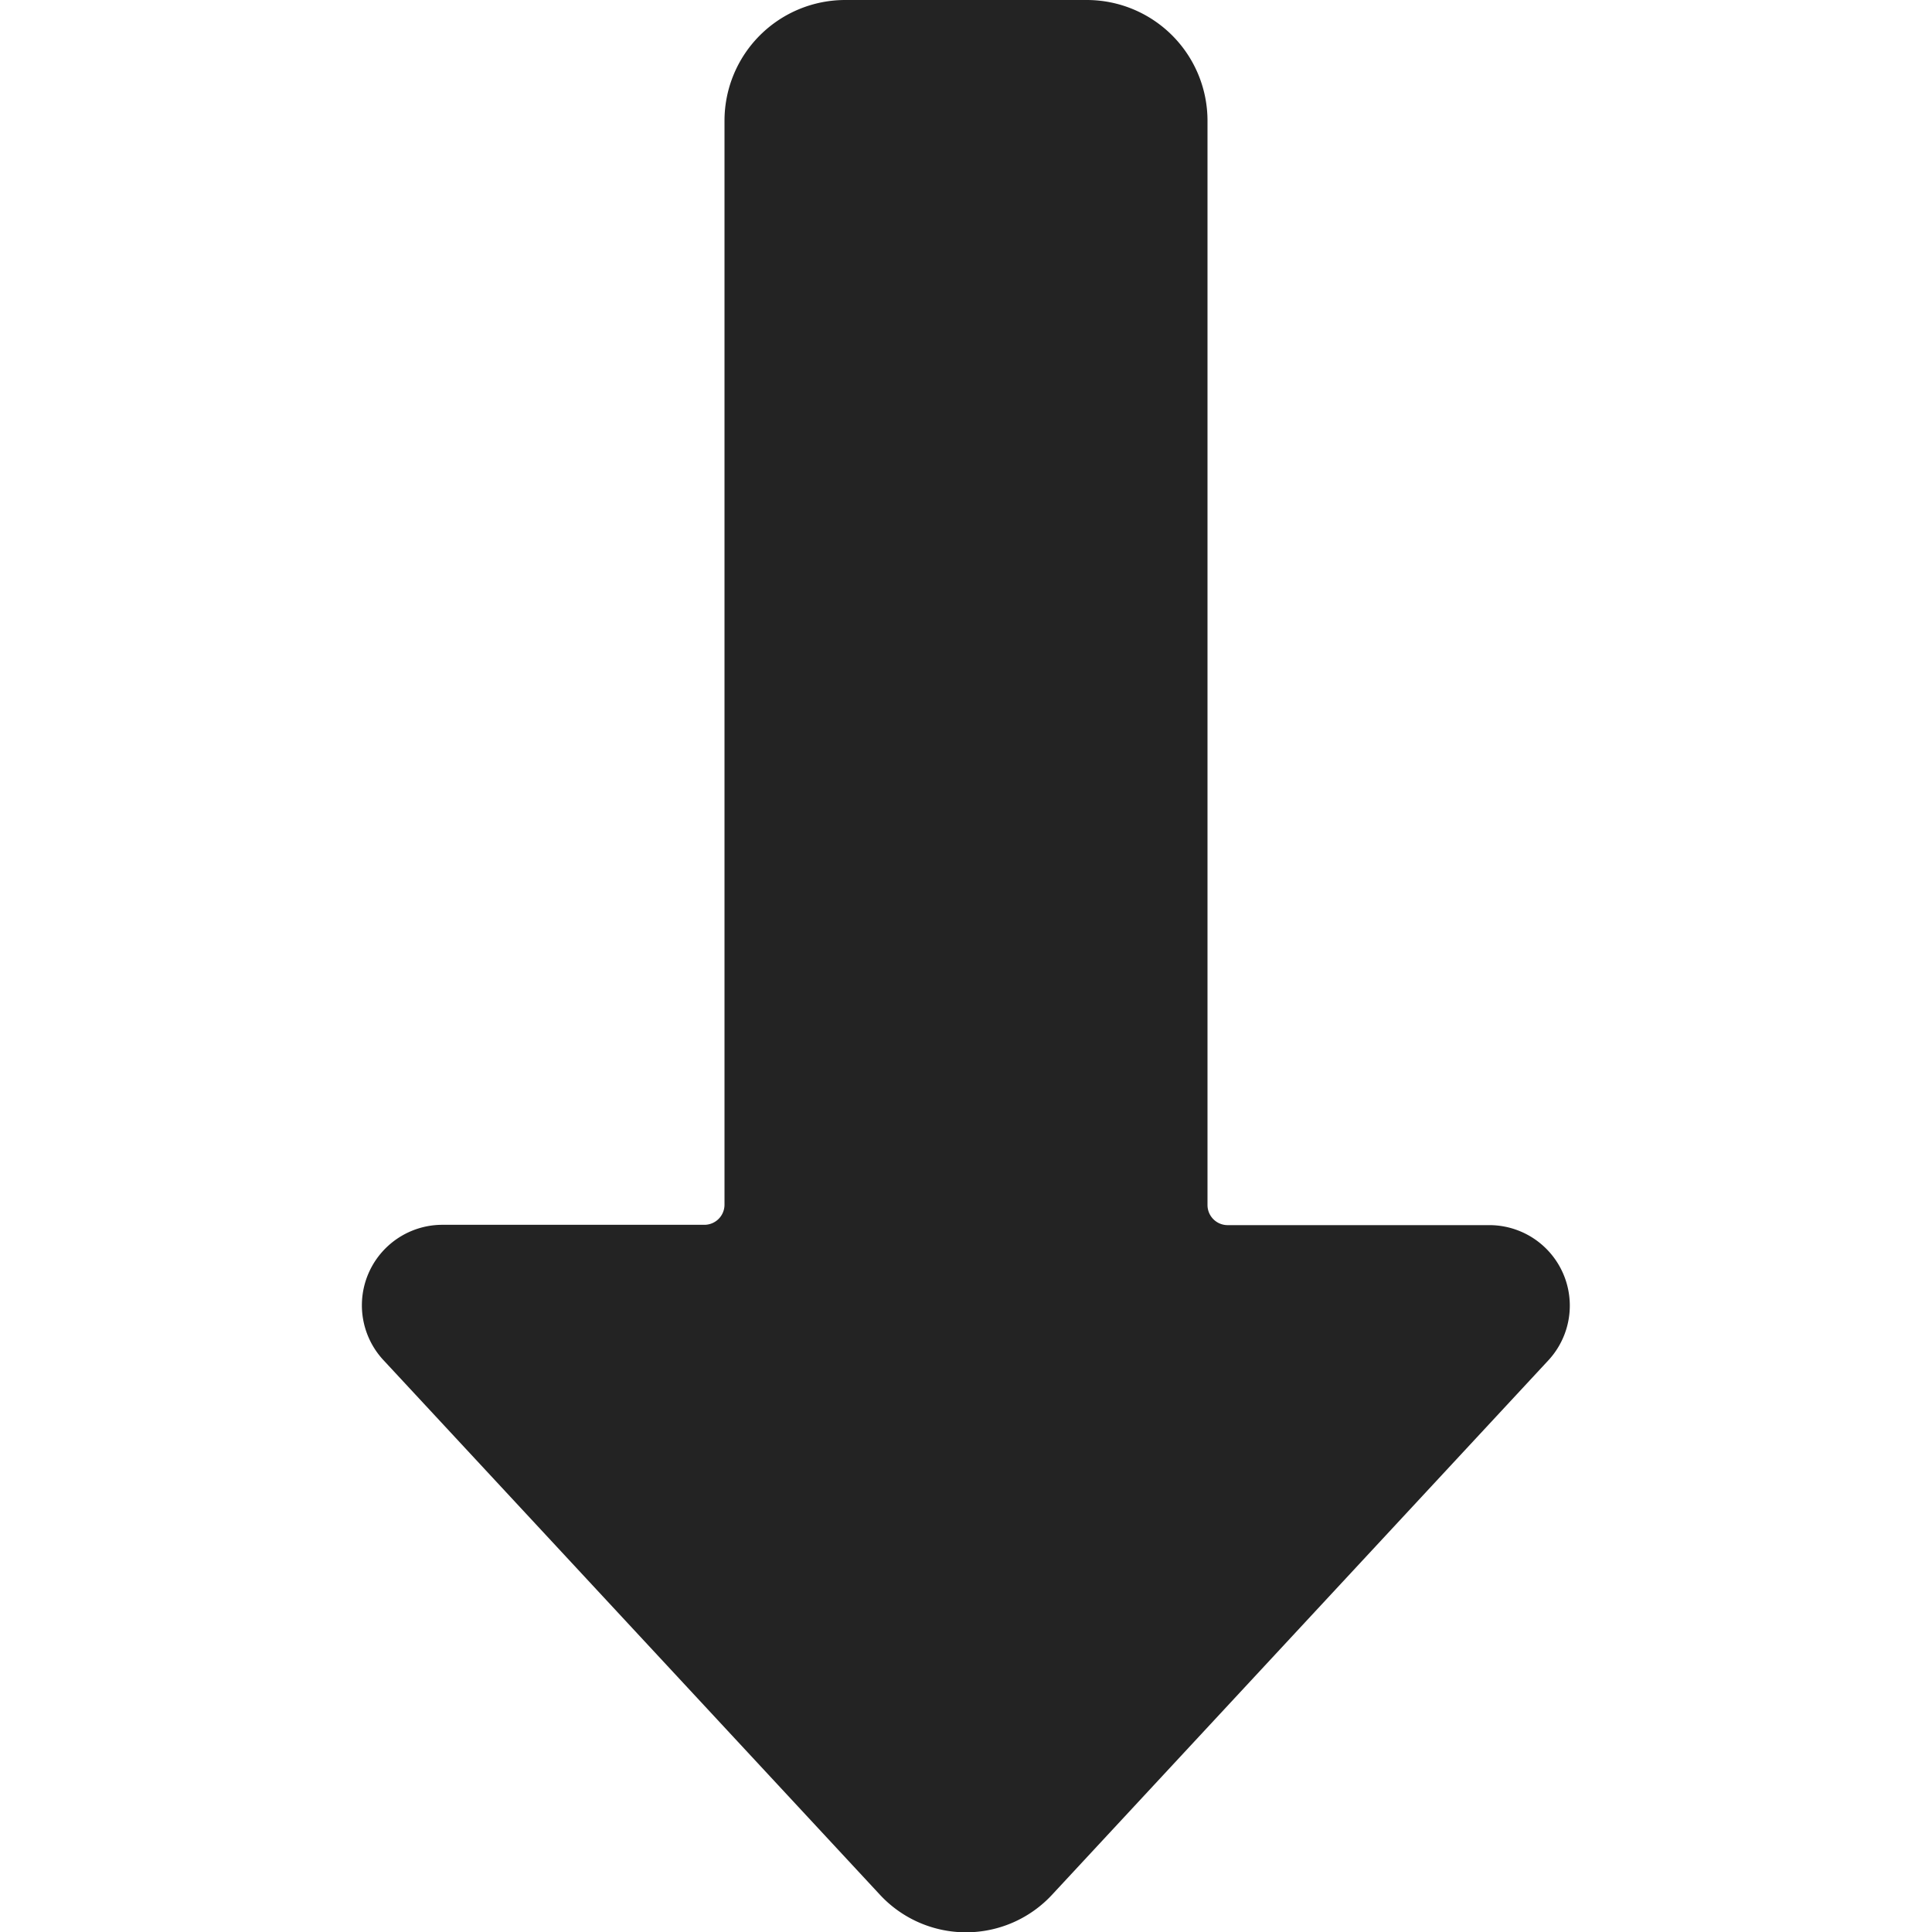 <svg width="30" height="30" xmlns="http://www.w3.org/2000/svg" viewBox="0 0 24 24">
    <path
        d="M5.5,15.215A1,1,0,0,0,4.767,16.9l6.16,6.633a1.458,1.458,0,0,0,2.146,0l6.16-6.633a1,1,0,0,0-.733-1.681H15.25a.25.25,0,0,1-.25-.25V1.5A1.5,1.5,0,0,0,13.5,0h-3A1.5,1.5,0,0,0,9,1.5V14.965a.25.25,0,0,1-.25.25Z" fill="#232323" />
</svg>
